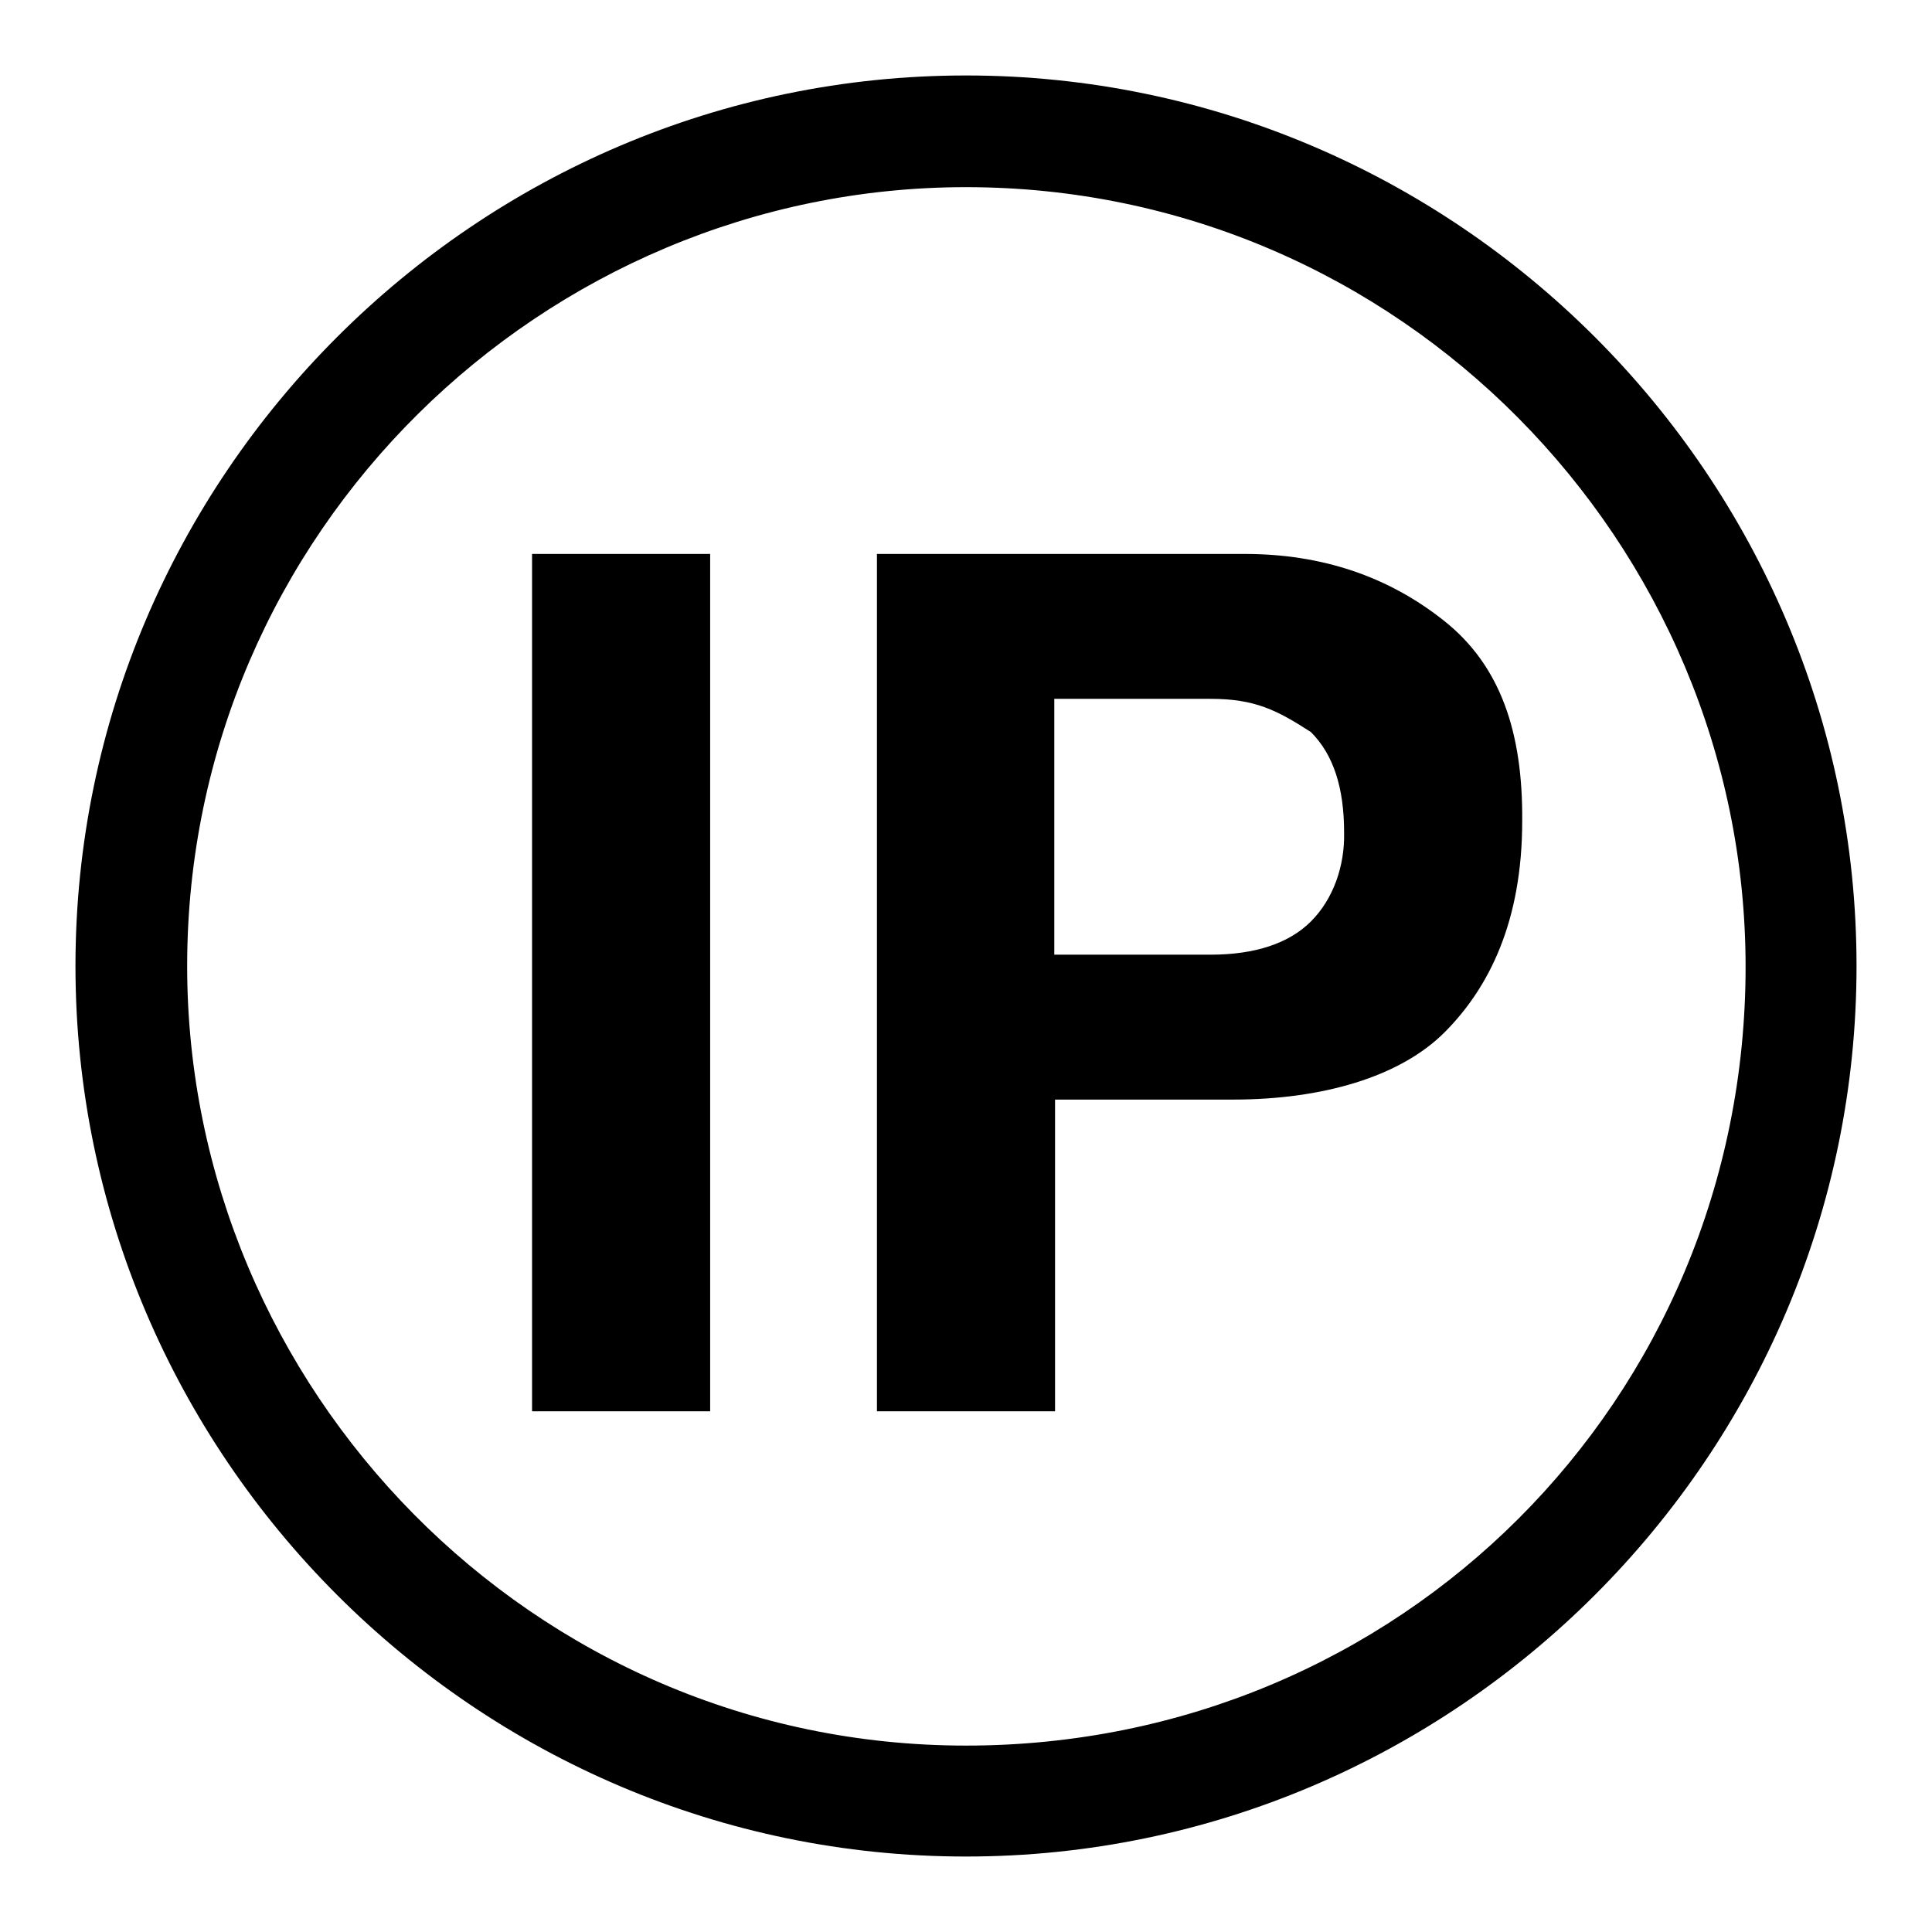 <?xml version="1.0" encoding="utf-8"?>
<!-- Svg Vector Icons : http://www.onlinewebfonts.com/icon -->
<!DOCTYPE svg PUBLIC "-//W3C//DTD SVG 1.1//EN" "http://www.w3.org/Graphics/SVG/1.1/DTD/svg11.dtd">
<svg version="1.1" xmlns="http://www.w3.org/2000/svg" xmlns:xlink="http://www.w3.org/1999/xlink" x="0px" y="0px" viewBox="0 0 256 256" enable-background="new 0 0 256 256" xml:space="preserve">
<g> <path fill="#000000" d="M70.5,73.4h23.6V187H70.5V73.4L70.5,73.4z M191.4,82.3c-7.4-5.9-16.2-8.9-26.5-8.9h-48.7V187h23.6v-41.3 h23.6c11.8,0,22.1-3,28-8.9c5.9-5.9,10.3-14.7,10.3-28C201.8,97,198.8,88.2,191.4,82.3L191.4,82.3z M173.7,122.1 c-2.9,2.9-7.4,4.4-13.3,4.4h-20.7V92.6h20.7c5.9,0,8.8,1.5,13.3,4.4c3,3,4.4,7.4,4.4,13.3C178.2,114.7,176.7,119.1,173.7,122.1 L173.7,122.1z M128,10C63.1,10,10,63.1,10,128c0,64.9,53.1,118,118,118c64.9,0,118-53.1,118-118C246,63.1,192.9,10,128,10L128,10z  M128,231.3C70.5,231.3,24.8,184,24.8,128C24.8,70.5,72,24.8,128,24.8c57.5,0,103.3,47.2,103.3,103.3 C231.3,185.5,185.5,231.3,128,231.3L128,231.3z"/></g>
</svg>